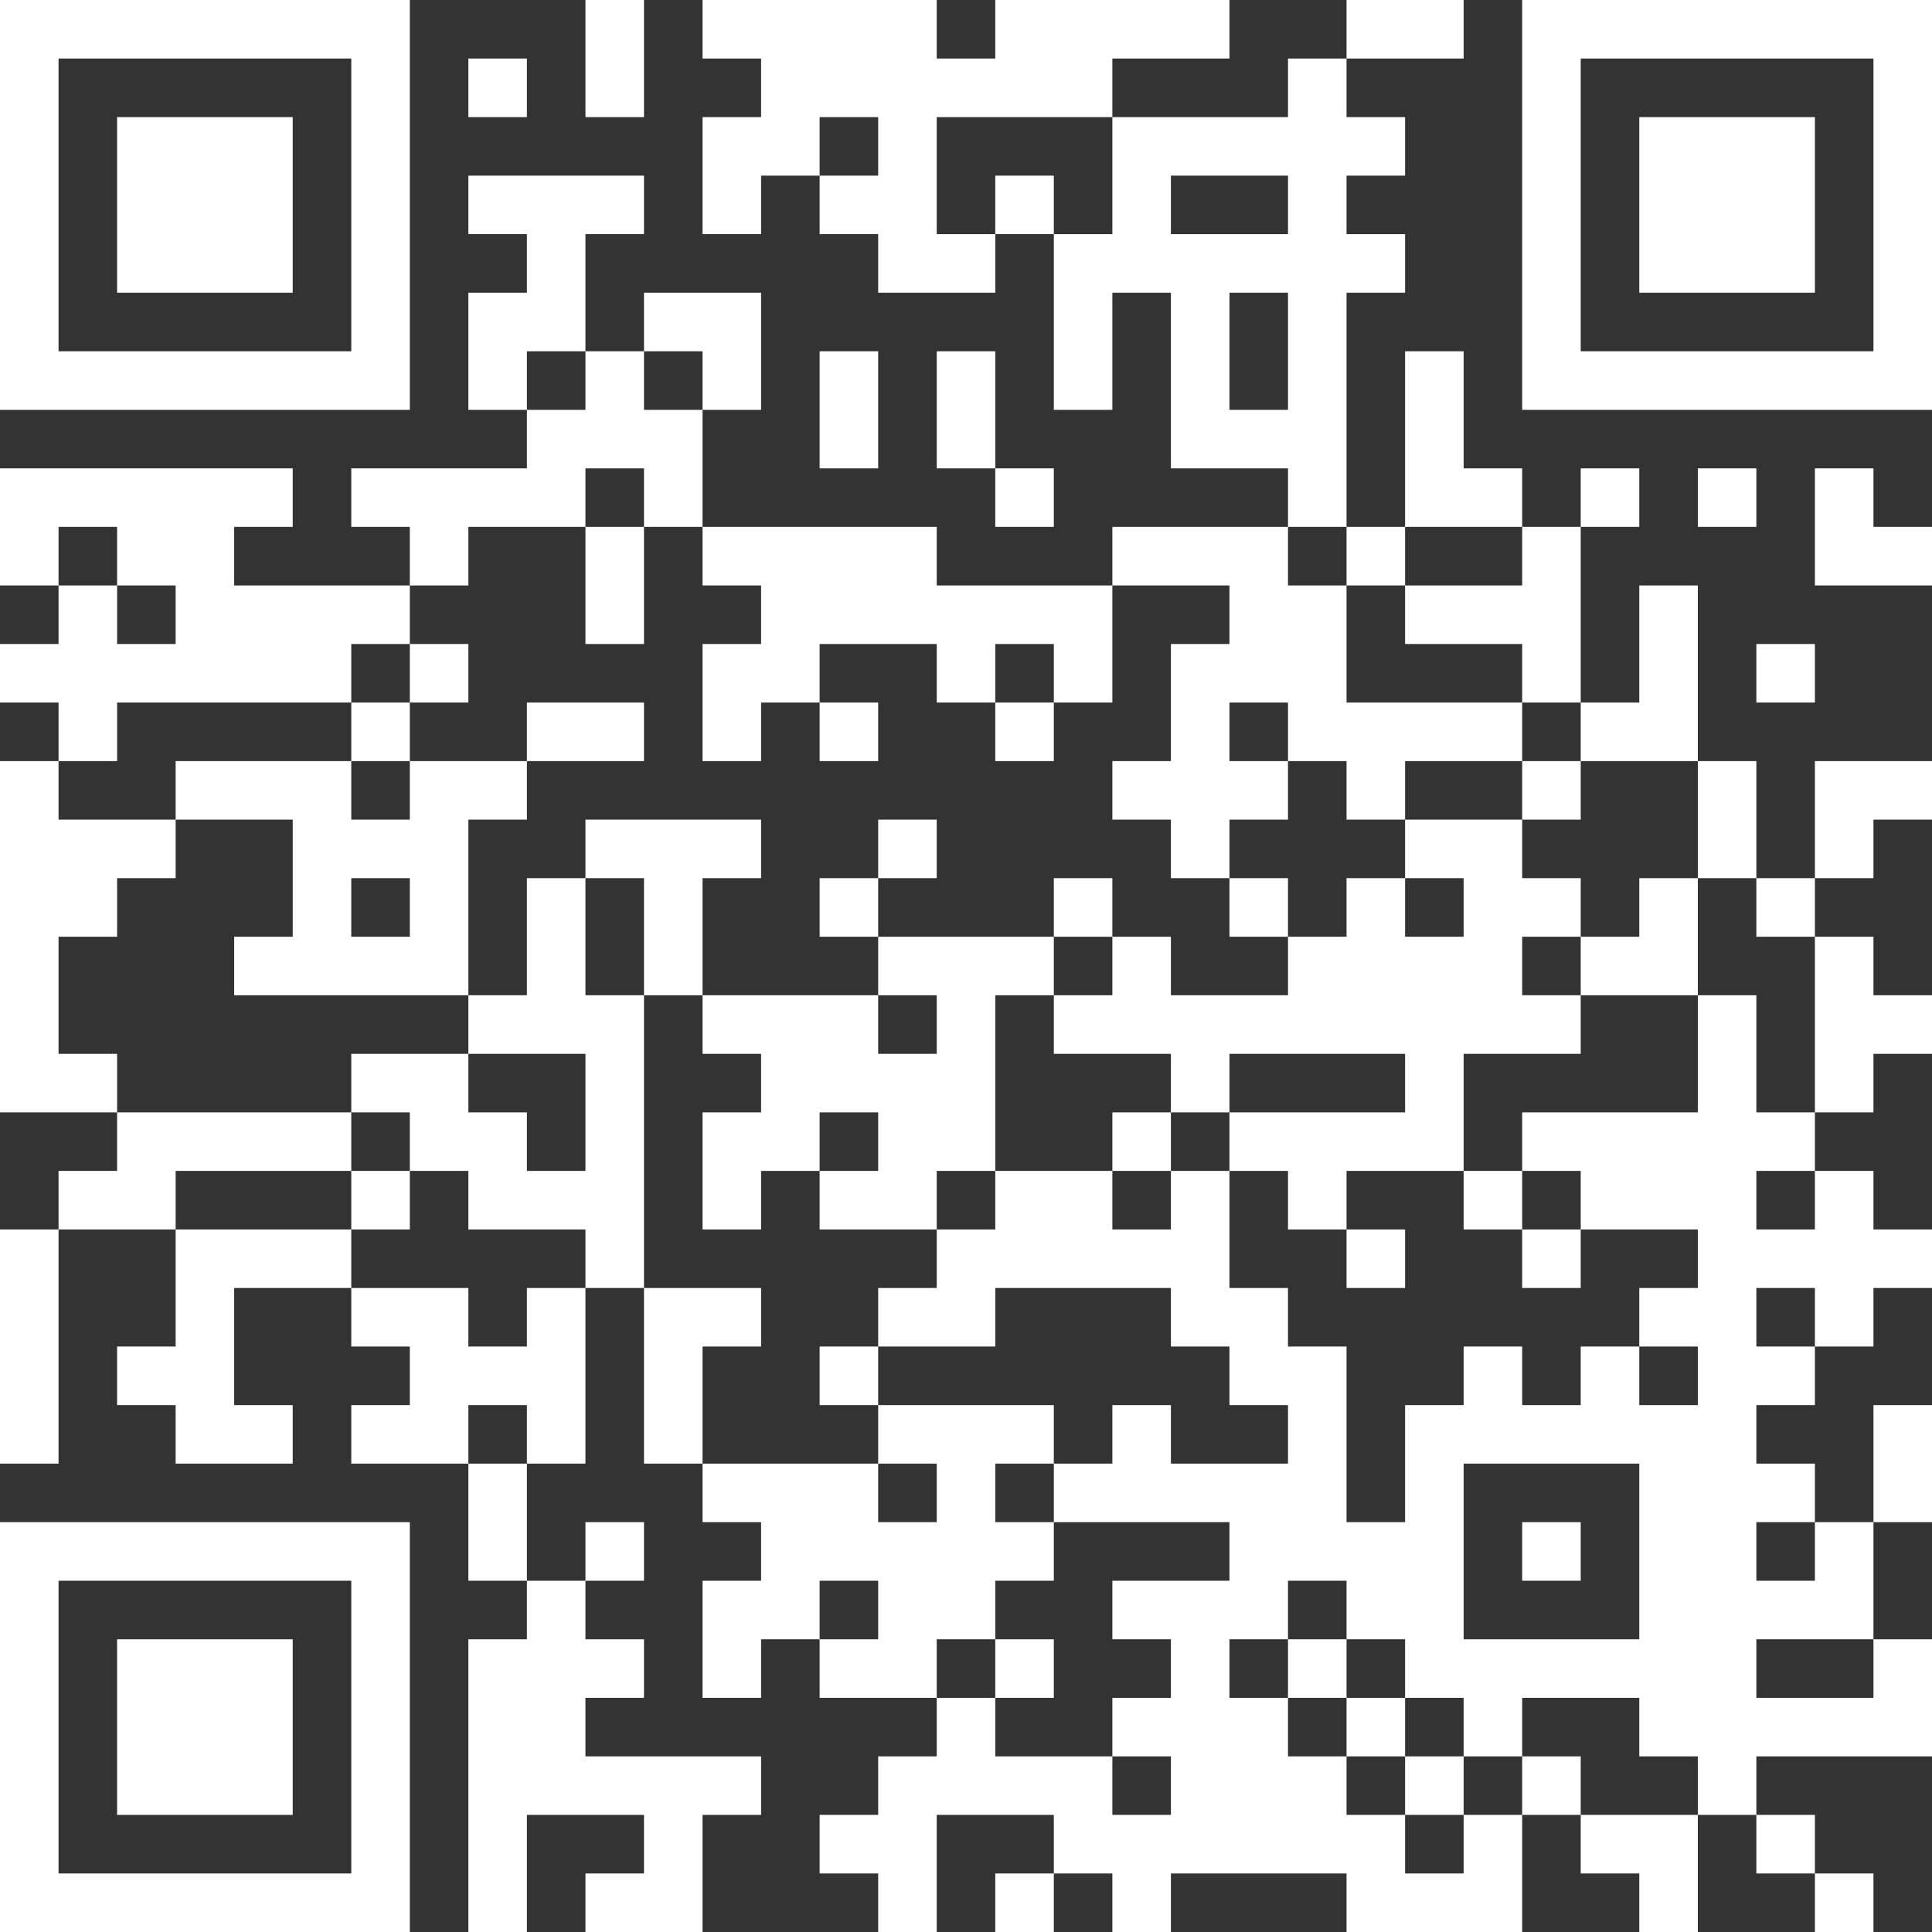 <svg xmlns="http://www.w3.org/2000/svg" xmlns:xlink="http://www.w3.org/1999/xlink" id="Ebene_1" x="0px" y="0px" viewBox="0 0 231 231" style="enable-background:new 0 0 231 231;" xml:space="preserve"><rect x="0" y="0" width="231" height="231" fill="#333333" stroke="none"/><style type="text/css">	.st0{fill:none;}	.st1{fill:#FFFFFF;}</style><rect y="0" class="st0" width="231" height="231"></rect><g id="elements">	<path class="st1" d="M0,0h7v7H0V0z M7,0h7v7H7V0z M14,0h7v7h-7V0z M21,0h7v7h-7V0z M28,0h7v7h-7V0z M35,0h7v7h-7V0z M42,0h7v7h-7V0  z M70,0h7v7h-7V0z M84,0h7v7h-7V0z M91,0h7v7h-7V0z M98,0h7v7h-7V0z M105,0h7v7h-7V0z M119,0h7v7h-7V0z M126,0h7v7h-7V0z M133,0h7  v7h-7V0z M140,0h7v7h-7V0z M161,0h7v7h-7V0z M168,0h7v7h-7V0z M182,0h7v7h-7V0z M189,0h7v7h-7V0z M196,0h7v7h-7V0z M203,0h7v7h-7V0  z M210,0h7v7h-7V0z M217,0h7v7h-7V0z M224,0h7v7h-7V0z M0,7h7v7H0V7z M42,7h7v7h-7V7z M56,7h7v7h-7V7z M70,7h7v7h-7V7z M91,7h7v7  h-7V7z M98,7h7v7h-7V7z M105,7h7v7h-7V7z M112,7h7v7h-7V7z M119,7h7v7h-7V7z M126,7h7v7h-7V7z M154,7h7v7h-7V7z M182,7h7v7h-7V7z   M224,7h7v7h-7V7z M0,14h7v7H0V14z M14,14h7v7h-7V14z M21,14h7v7h-7V14z M28,14h7v7h-7V14z M42,14h7v7h-7V14z M84,14h7v7h-7V14z   M91,14h7v7h-7V14z M105,14h7v7h-7V14z M133,14h7v7h-7V14z M140,14h7v7h-7V14z M147,14h7v7h-7V14z M154,14h7v7h-7V14z M161,14h7v7  h-7V14z M182,14h7v7h-7V14z M196,14h7v7h-7V14z M203,14h7v7h-7V14z M210,14h7v7h-7V14z M224,14h7v7h-7V14z M0,21h7v7H0V21z M14,21  h7v7h-7V21z M21,21h7v7h-7V21z M28,21h7v7h-7V21z M42,21h7v7h-7V21z M56,21h7v7h-7V21z M63,21h7v7h-7V21z M70,21h7v7h-7V21z M84,21  h7v7h-7V21z M98,21h7v7h-7V21z M105,21h7v7h-7V21z M119,21h7v7h-7V21z M133,21h7v7h-7V21z M154,21h7v7h-7V21z M182,21h7v7h-7V21z   M196,21h7v7h-7V21z M203,21h7v7h-7V21z M210,21h7v7h-7V21z M224,21h7v7h-7V21z M0,28h7v7H0V28z M14,28h7v7h-7V28z M21,28h7v7h-7  V28z M28,28h7v7h-7V28z M42,28h7v7h-7V28z M63,28h7v7h-7V28z M105,28h7v7h-7V28z M112,28h7v7h-7V28z M126,28h7v7h-7V28z M133,28h7  v7h-7V28z M140,28h7v7h-7V28z M147,28h7v7h-7V28z M154,28h7v7h-7V28z M161,28h7v7h-7V28z M182,28h7v7h-7V28z M196,28h7v7h-7V28z   M203,28h7v7h-7V28z M210,28h7v7h-7V28z M224,28h7v7h-7V28z M0,35h7v7H0V35z M42,35h7v7h-7V35z M56,35h7v7h-7V35z M63,35h7v7h-7V35  z M77,35h7v7h-7V35z M84,35h7v7h-7V35z M126,35h7v7h-7V35z M140,35h7v7h-7V35z M154,35h7v7h-7V35z M182,35h7v7h-7V35z M224,35h7v7  h-7V35z M0,42h7v7H0V42z M7,42h7v7H7V42z M14,42h7v7h-7V42z M21,42h7v7h-7V42z M28,42h7v7h-7V42z M35,42h7v7h-7V42z M42,42h7v7h-7  V42z M56,42h7v7h-7V42z M70,42h7v7h-7V42z M84,42h7v7h-7V42z M98,42h7v7h-7V42z M112,42h7v7h-7V42z M126,42h7v7h-7V42z M140,42h7v7  h-7V42z M154,42h7v7h-7V42z M168,42h7v7h-7V42z M182,42h7v7h-7V42z M189,42h7v7h-7V42z M196,42h7v7h-7V42z M203,42h7v7h-7V42z   M210,42h7v7h-7V42z M217,42h7v7h-7V42z M224,42h7v7h-7V42z M63,49h7v7h-7V49z M70,49h7v7h-7V49z M77,49h7v7h-7V49z M98,49h7v7h-7  V49z M112,49h7v7h-7V49z M140,49h7v7h-7V49z M147,49h7v7h-7V49z M154,49h7v7h-7V49z M168,49h7v7h-7V49z M0,56h7v7H0V56z M7,56h7v7  H7V56z M14,56h7v7h-7V56z M21,56h7v7h-7V56z M28,56h7v7h-7V56z M42,56h7v7h-7V56z M49,56h7v7h-7V56z M56,56h7v7h-7V56z M63,56h7v7  h-7V56z M77,56h7v7h-7V56z M119,56h7v7h-7V56z M154,56h7v7h-7V56z M168,56h7v7h-7V56z M175,56h7v7h-7V56z M189,56h7v7h-7V56z   M203,56h7v7h-7V56z M217,56h7v7h-7V56z M0,63h7v7H0V63z M14,63h7v7h-7V63z M21,63h7v7h-7V63z M49,63h7v7h-7V63z M70,63h7v7h-7V63z   M84,63h7v7h-7V63z M91,63h7v7h-7V63z M98,63h7v7h-7V63z M105,63h7v7h-7V63z M133,63h7v7h-7V63z M140,63h7v7h-7V63z M147,63h7v7h-7  V63z M161,63h7v7h-7V63z M182,63h7v7h-7V63z M217,63h7v7h-7V63z M224,63h7v7h-7V63z M7,70h7v7H7V70z M21,70h7v7h-7V70z M28,70h7v7  h-7V70z M35,70h7v7h-7V70z M42,70h7v7h-7V70z M70,70h7v7h-7V70z M91,70h7v7h-7V70z M98,70h7v7h-7V70z M105,70h7v7h-7V70z M112,70h7  v7h-7V70z M119,70h7v7h-7V70z M126,70h7v7h-7V70z M147,70h7v7h-7V70z M154,70h7v7h-7V70z M168,70h7v7h-7V70z M175,70h7v7h-7V70z   M182,70h7v7h-7V70z M196,70h7v7h-7V70z M0,77h7v7H0V77z M7,77h7v7H7V77z M14,77h7v7h-7V77z M21,77h7v7h-7V77z M28,77h7v7h-7V77z   M35,77h7v7h-7V77z M49,77h7v7h-7V77z M84,77h7v7h-7V77z M91,77h7v7h-7V77z M112,77h7v7h-7V77z M126,77h7v7h-7V77z M140,77h7v7h-7  V77z M147,77h7v7h-7V77z M154,77h7v7h-7V77z M182,77h7v7h-7V77z M196,77h7v7h-7V77z M210,77h7v7h-7V77z M7,84h7v7H7V84z M42,84h7v7  h-7V84z M63,84h7v7h-7V84z M70,84h7v7h-7V84z M84,84h7v7h-7V84z M98,84h7v7h-7V84z M119,84h7v7h-7V84z M140,84h7v7h-7V84z M154,84  h7v7h-7V84z M161,84h7v7h-7V84z M168,84h7v7h-7V84z M175,84h7v7h-7V84z M189,84h7v7h-7V84z M196,84h7v7h-7V84z M0,91h7v7H0V91z   M21,91h7v7h-7V91z M28,91h7v7h-7V91z M35,91h7v7h-7V91z M49,91h7v7h-7V91z M56,91h7v7h-7V91z M133,91h7v7h-7V91z M140,91h7v7h-7  V91z M147,91h7v7h-7V91z M161,91h7v7h-7V91z M182,91h7v7h-7V91z M203,91h7v7h-7V91z M217,91h7v7h-7V91z M224,91h7v7h-7V91z M0,98h7  v7H0V98z M7,98h7v7H7V98z M14,98h7v7h-7V98z M35,98h7v7h-7V98z M42,98h7v7h-7V98z M49,98h7v7h-7V98z M70,98h7v7h-7V98z M77,98h7v7  h-7V98z M84,98h7v7h-7V98z M105,98h7v7h-7V98z M140,98h7v7h-7V98z M168,98h7v7h-7V98z M175,98h7v7h-7V98z M203,98h7v7h-7V98z   M217,98h7v7h-7V98z M0,105h7v7H0V105z M7,105h7v7H7V105z M35,105h7v7h-7V105z M49,105h7v7h-7V105z M63,105h7v7h-7V105z M77,105h7  v7h-7V105z M98,105h7v7h-7V105z M126,105h7v7h-7V105z M147,105h7v7h-7V105z M161,105h7v7h-7V105z M175,105h7v7h-7V105z M182,105h7  v7h-7V105z M196,105h7v7h-7V105z M210,105h7v7h-7V105z M0,112h7v7H0V112z M28,112h7v7h-7V112z M35,112h7v7h-7V112z M42,112h7v7h-7  V112z M49,112h7v7h-7V112z M63,112h7v7h-7V112z M77,112h7v7h-7V112z M105,112h7v7h-7V112z M112,112h7v7h-7V112z M119,112h7v7h-7  V112z M133,112h7v7h-7V112z M154,112h7v7h-7V112z M161,112h7v7h-7V112z M168,112h7v7h-7V112z M175,112h7v7h-7V112z M189,112h7v7h-7  V112z M196,112h7v7h-7V112z M217,112h7v7h-7V112z M0,119h7v7H0V119z M56,119h7v7h-7V119z M63,119h7v7h-7V119z M70,119h7v7h-7V119z   M84,119h7v7h-7V119z M91,119h7v7h-7V119z M98,119h7v7h-7V119z M112,119h7v7h-7V119z M126,119h7v7h-7V119z M133,119h7v7h-7V119z   M140,119h7v7h-7V119z M147,119h7v7h-7V119z M154,119h7v7h-7V119z M161,119h7v7h-7V119z M168,119h7v7h-7V119z M175,119h7v7h-7V119z   M182,119h7v7h-7V119z M203,119h7v7h-7V119z M217,119h7v7h-7V119z M224,119h7v7h-7V119z M0,126h7v7H0V126z M7,126h7v7H7V126z   M42,126h7v7h-7V126z M49,126h7v7h-7V126z M70,126h7v7h-7V126z M91,126h7v7h-7V126z M98,126h7v7h-7V126z M105,126h7v7h-7V126z   M112,126h7v7h-7V126z M140,126h7v7h-7V126z M168,126h7v7h-7V126z M203,126h7v7h-7V126z M217,126h7v7h-7V126z M14,133h7v7h-7V133z   M21,133h7v7h-7V133z M28,133h7v7h-7V133z M35,133h7v7h-7V133z M49,133h7v7h-7V133z M56,133h7v7h-7V133z M70,133h7v7h-7V133z   M84,133h7v7h-7V133z M91,133h7v7h-7V133z M105,133h7v7h-7V133z M112,133h7v7h-7V133z M133,133h7v7h-7V133z M147,133h7v7h-7V133z   M154,133h7v7h-7V133z M161,133h7v7h-7V133z M168,133h7v7h-7V133z M182,133h7v7h-7V133z M189,133h7v7h-7V133z M196,133h7v7h-7V133z   M203,133h7v7h-7V133z M210,133h7v7h-7V133z M7,140h7v7H7V140z M14,140h7v7h-7V140z M42,140h7v7h-7V140z M56,140h7v7h-7V140z   M63,140h7v7h-7V140z M70,140h7v7h-7V140z M84,140h7v7h-7V140z M98,140h7v7h-7V140z M105,140h7v7h-7V140z M119,140h7v7h-7V140z   M126,140h7v7h-7V140z M140,140h7v7h-7V140z M154,140h7v7h-7V140z M175,140h7v7h-7V140z M189,140h7v7h-7V140z M196,140h7v7h-7V140z   M203,140h7v7h-7V140z M217,140h7v7h-7V140z M0,147h7v7H0V147z M21,147h7v7h-7V147z M28,147h7v7h-7V147z M35,147h7v7h-7V147z   M70,147h7v7h-7V147z M112,147h7v7h-7V147z M119,147h7v7h-7V147z M126,147h7v7h-7V147z M133,147h7v7h-7V147z M140,147h7v7h-7V147z   M161,147h7v7h-7V147z M182,147h7v7h-7V147z M203,147h7v7h-7V147z M210,147h7v7h-7V147z M217,147h7v7h-7V147z M224,147h7v7h-7V147z   M0,154h7v7H0V154z M21,154h7v7h-7V154z M42,154h7v7h-7V154z M49,154h7v7h-7V154z M63,154h7v7h-7V154z M77,154h7v7h-7V154z M84,154  h7v7h-7V154z M105,154h7v7h-7V154z M112,154h7v7h-7V154z M140,154h7v7h-7V154z M147,154h7v7h-7V154z M196,154h7v7h-7V154z M203,154  h7v7h-7V154z M217,154h7v7h-7V154z M0,161h7v7H0V161z M14,161h7v7h-7V161z M21,161h7v7h-7V161z M49,161h7v7h-7V161z M56,161h7v7h-7  V161z M63,161h7v7h-7V161z M77,161h7v7h-7V161z M98,161h7v7h-7V161z M147,161h7v7h-7V161z M154,161h7v7h-7V161z M175,161h7v7h-7  V161z M189,161h7v7h-7V161z M203,161h7v7h-7V161z M210,161h7v7h-7V161z M0,168h7v7H0V168z M21,168h7v7h-7V168z M28,168h7v7h-7V168z   M42,168h7v7h-7V168z M49,168h7v7h-7V168z M63,168h7v7h-7V168z M77,168h7v7h-7V168z M105,168h7v7h-7V168z M112,168h7v7h-7V168z   M119,168h7v7h-7V168z M133,168h7v7h-7V168z M154,168h7v7h-7V168z M168,168h7v7h-7V168z M175,168h7v7h-7V168z M182,168h7v7h-7V168z   M189,168h7v7h-7V168z M196,168h7v7h-7V168z M203,168h7v7h-7V168z M224,168h7v7h-7V168z M56,175h7v7h-7V175z M84,175h7v7h-7V175z   M91,175h7v7h-7V175z M98,175h7v7h-7V175z M112,175h7v7h-7V175z M126,175h7v7h-7V175z M133,175h7v7h-7V175z M140,175h7v7h-7V175z   M147,175h7v7h-7V175z M154,175h7v7h-7V175z M168,175h7v7h-7V175z M196,175h7v7h-7V175z M203,175h7v7h-7V175z M210,175h7v7h-7V175z   M224,175h7v7h-7V175z M0,182h7v7H0V182z M7,182h7v7H7V182z M14,182h7v7h-7V182z M21,182h7v7h-7V182z M28,182h7v7h-7V182z M35,182  h7v7h-7V182z M42,182h7v7h-7V182z M56,182h7v7h-7V182z M70,182h7v7h-7V182z M91,182h7v7h-7V182z M98,182h7v7h-7V182z M105,182h7v7  h-7V182z M112,182h7v7h-7V182z M119,182h7v7h-7V182z M147,182h7v7h-7V182z M154,182h7v7h-7V182z M161,182h7v7h-7V182z M168,182h7v7  h-7V182z M182,182h7v7h-7V182z M196,182h7v7h-7V182z M203,182h7v7h-7V182z M217,182h7v7h-7V182z M0,189h7v7H0V189z M42,189h7v7h-7  V189z M63,189h7v7h-7V189z M84,189h7v7h-7V189z M91,189h7v7h-7V189z M105,189h7v7h-7V189z M112,189h7v7h-7V189z M133,189h7v7h-7  V189z M140,189h7v7h-7V189z M147,189h7v7h-7V189z M161,189h7v7h-7V189z M168,189h7v7h-7V189z M196,189h7v7h-7V189z M203,189h7v7h-7  V189z M210,189h7v7h-7V189z M217,189h7v7h-7V189z M0,196h7v7H0V196z M14,196h7v7h-7V196z M21,196h7v7h-7V196z M28,196h7v7h-7V196z   M42,196h7v7h-7V196z M56,196h7v7h-7V196z M63,196h7v7h-7V196z M70,196h7v7h-7V196z M84,196h7v7h-7V196z M98,196h7v7h-7V196z   M105,196h7v7h-7V196z M119,196h7v7h-7V196z M140,196h7v7h-7V196z M154,196h7v7h-7V196z M168,196h7v7h-7V196z M175,196h7v7h-7V196z   M182,196h7v7h-7V196z M189,196h7v7h-7V196z M196,196h7v7h-7V196z M203,196h7v7h-7V196z M224,196h7v7h-7V196z M0,203h7v7H0V203z   M14,203h7v7h-7V203z M21,203h7v7h-7V203z M28,203h7v7h-7V203z M42,203h7v7h-7V203z M56,203h7v7h-7V203z M63,203h7v7h-7V203z   M112,203h7v7h-7V203z M133,203h7v7h-7V203z M140,203h7v7h-7V203z M147,203h7v7h-7V203z M161,203h7v7h-7V203z M175,203h7v7h-7V203z   M196,203h7v7h-7V203z M203,203h7v7h-7V203z M210,203h7v7h-7V203z M217,203h7v7h-7V203z M224,203h7v7h-7V203z M0,210h7v7H0V210z   M14,210h7v7h-7V210z M21,210h7v7h-7V210z M28,210h7v7h-7V210z M42,210h7v7h-7V210z M56,210h7v7h-7V210z M63,210h7v7h-7V210z   M70,210h7v7h-7V210z M77,210h7v7h-7V210z M84,210h7v7h-7V210z M105,210h7v7h-7V210z M112,210h7v7h-7V210z M119,210h7v7h-7V210z   M126,210h7v7h-7V210z M140,210h7v7h-7V210z M147,210h7v7h-7V210z M154,210h7v7h-7V210z M168,210h7v7h-7V210z M182,210h7v7h-7V210z   M203,210h7v7h-7V210z M0,217h7v7H0V217z M42,217h7v7h-7V217z M56,217h7v7h-7V217z M77,217h7v7h-7V217z M98,217h7v7h-7V217z   M105,217h7v7h-7V217z M126,217h7v7h-7V217z M133,217h7v7h-7V217z M140,217h7v7h-7V217z M147,217h7v7h-7V217z M154,217h7v7h-7V217z   M161,217h7v7h-7V217z M175,217h7v7h-7V217z M189,217h7v7h-7V217z M196,217h7v7h-7V217z M210,217h7v7h-7V217z M0,224h7v7H0V224z   M7,224h7v7H7V224z M14,224h7v7h-7V224z M21,224h7v7h-7V224z M28,224h7v7h-7V224z M35,224h7v7h-7V224z M42,224h7v7h-7V224z M56,224  h7v7h-7V224z M70,224h7v7h-7V224z M77,224h7v7h-7V224z M105,224h7v7h-7V224z M119,224h7v7h-7V224z M133,224h7v7h-7V224z M161,224h7  v7h-7V224z M168,224h7v7h-7V224z M175,224h7v7h-7V224z M196,224h7v7h-7V224z M217,224h7v7h-7V224z"></path></g></svg>